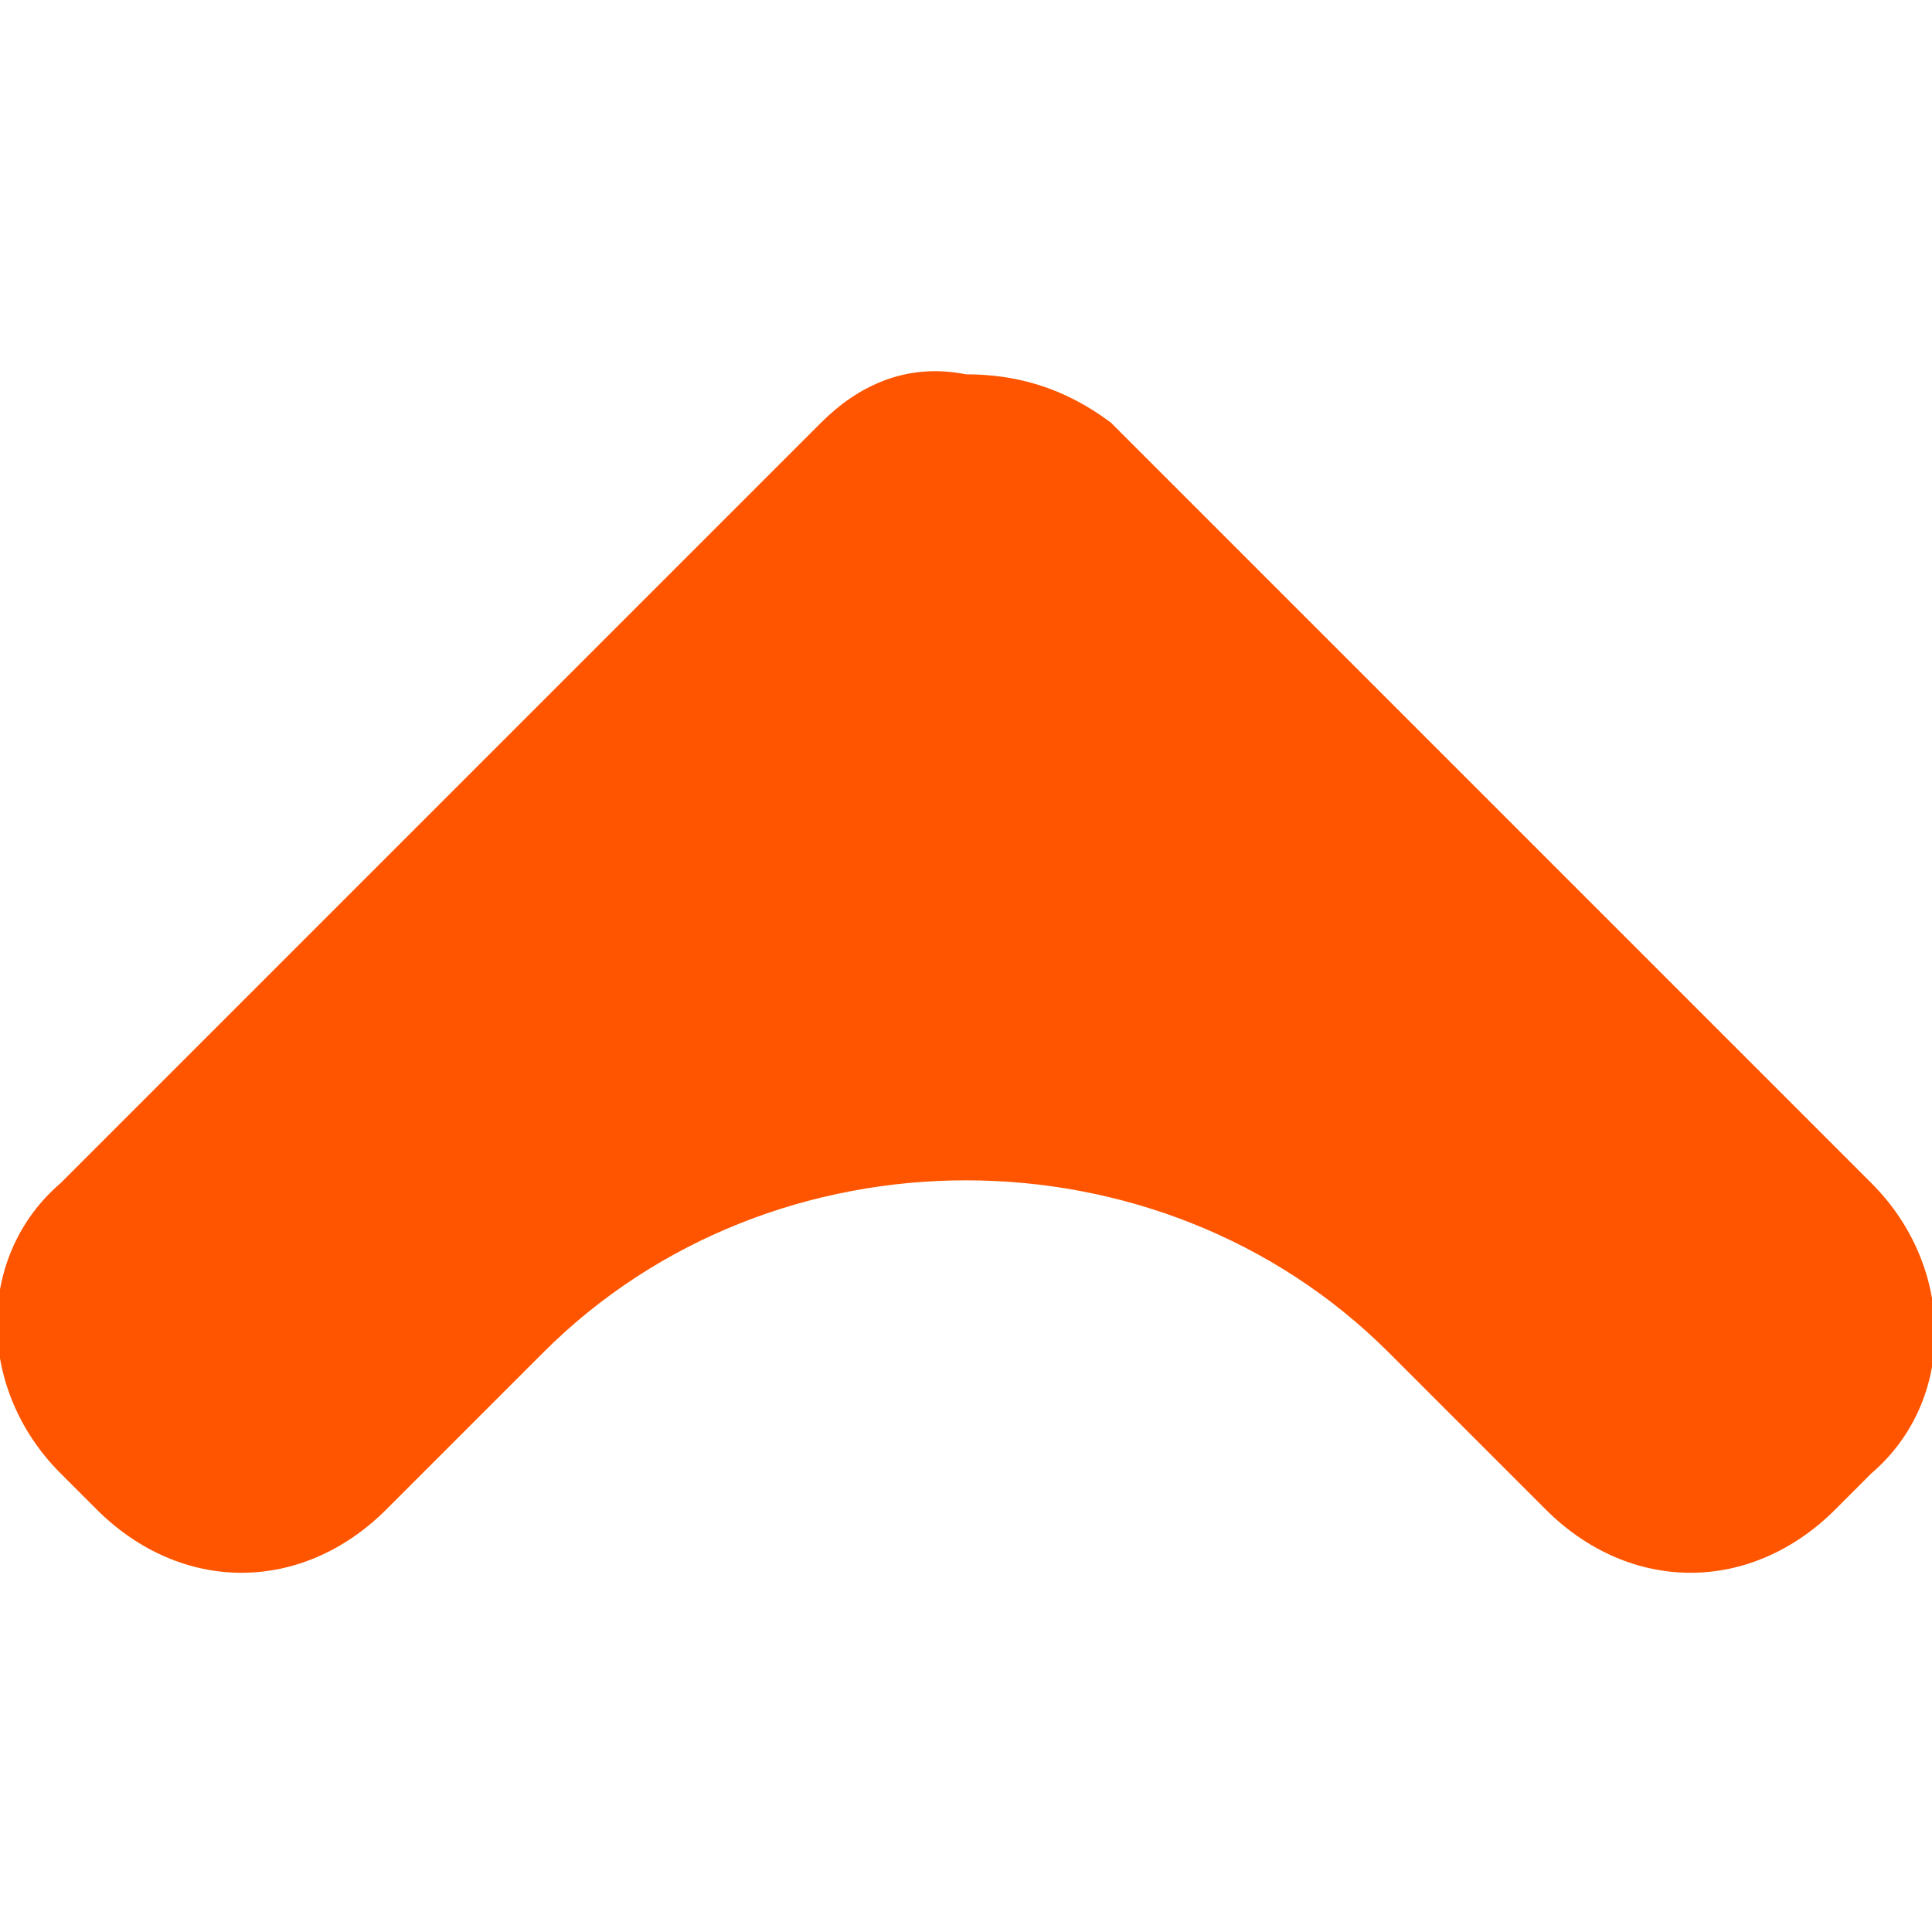 <svg width="16" height="16" viewBox="0 0 16 16" fill="none" xmlns="http://www.w3.org/2000/svg">
<g clip-path="url(#clip0_26_1100)">
<path d="M9.2 3.5L15.5 9.8C16.2 10.5 16.2 11.6 15.5 12.2L15.2 12.5C14.5 13.2 13.5 13.2 12.8 12.5L11.5 11.2C9.6 9.3 6.4 9.3 4.5 11.2L3.2 12.5C2.5 13.2 1.5 13.2 0.8 12.5L0.5 12.2C-0.2 11.5 -0.2 10.4 0.5 9.8L6.8 3.5C7.1 3.2 7.5 3 8 3.1C8.4 3.1 8.8 3.2 9.2 3.5Z" fill="#FF5500"/>
</g>
<defs>
<clipPath id="clip0_26_1100">
<rect width="16" height="16" fill="white"/>
</clipPath>
</defs>
</svg>
